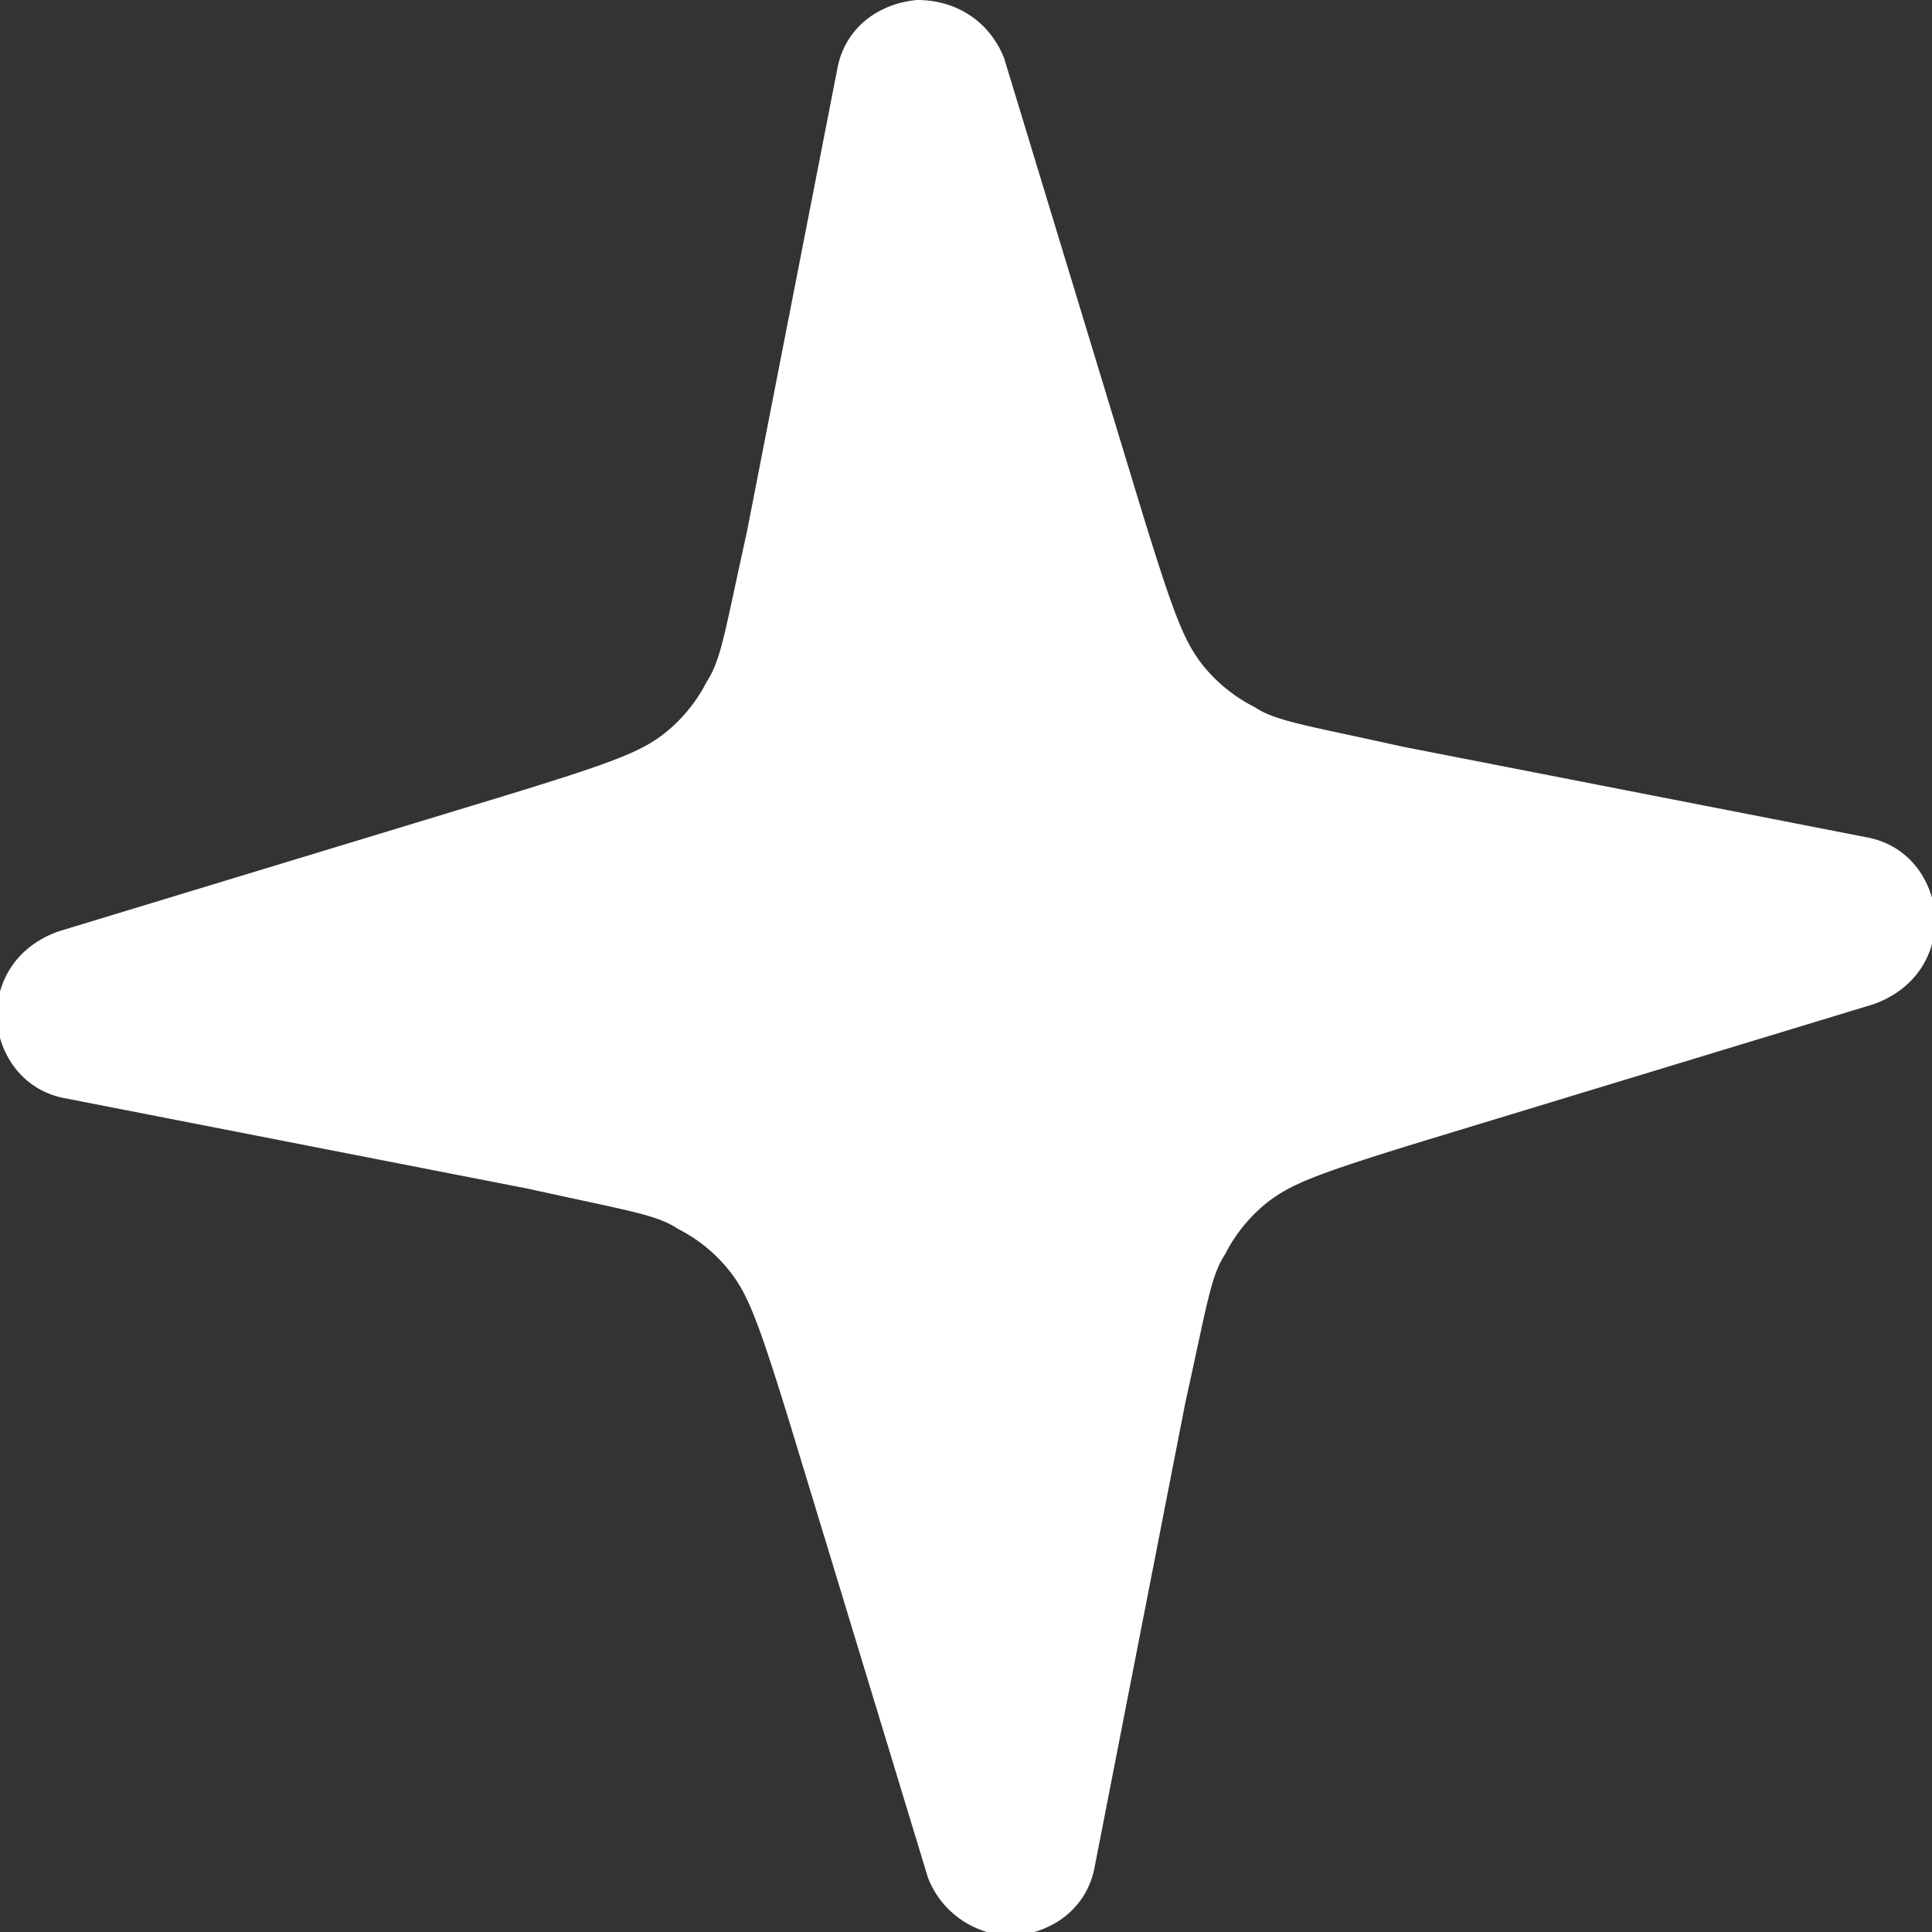 <svg xmlns="http://www.w3.org/2000/svg" data-name="Layer 2" viewBox="0 0 5.33 5.33"><rect x="0" y="0" width="5.33" height="5.33" fill="#333333" stroke="none"/><path d="M2.53 0c.11 0 .2.06.24.16l.38 1.25c.08.26.11.34.15.4.04.06.1.11.16.14.06.04.14.05.41.11l1.28.25c.11.02.18.11.19.22 0 .11-.06.2-.17.24l-1.25.38c-.26.08-.34.11-.4.15-.06.04-.11.1-.14.16-.04.06-.05.14-.11.41l-.25 1.28c-.02.11-.11.18-.22.19a.25.25 0 0 1-.24-.16l-.38-1.25c-.08-.26-.11-.34-.15-.4a.428.428 0 0 0-.16-.14c-.06-.04-.14-.05-.41-.11L.18 3.03c-.11-.02-.18-.11-.19-.22 0-.11.06-.2.17-.24l1.25-.38c.26-.08.34-.11.4-.15.06-.04.11-.1.14-.16.04-.06.05-.14.11-.41L2.31.19c.02-.11.11-.18.22-.19Z" data-name="Layer 1" style="fill:#fff"/></svg>